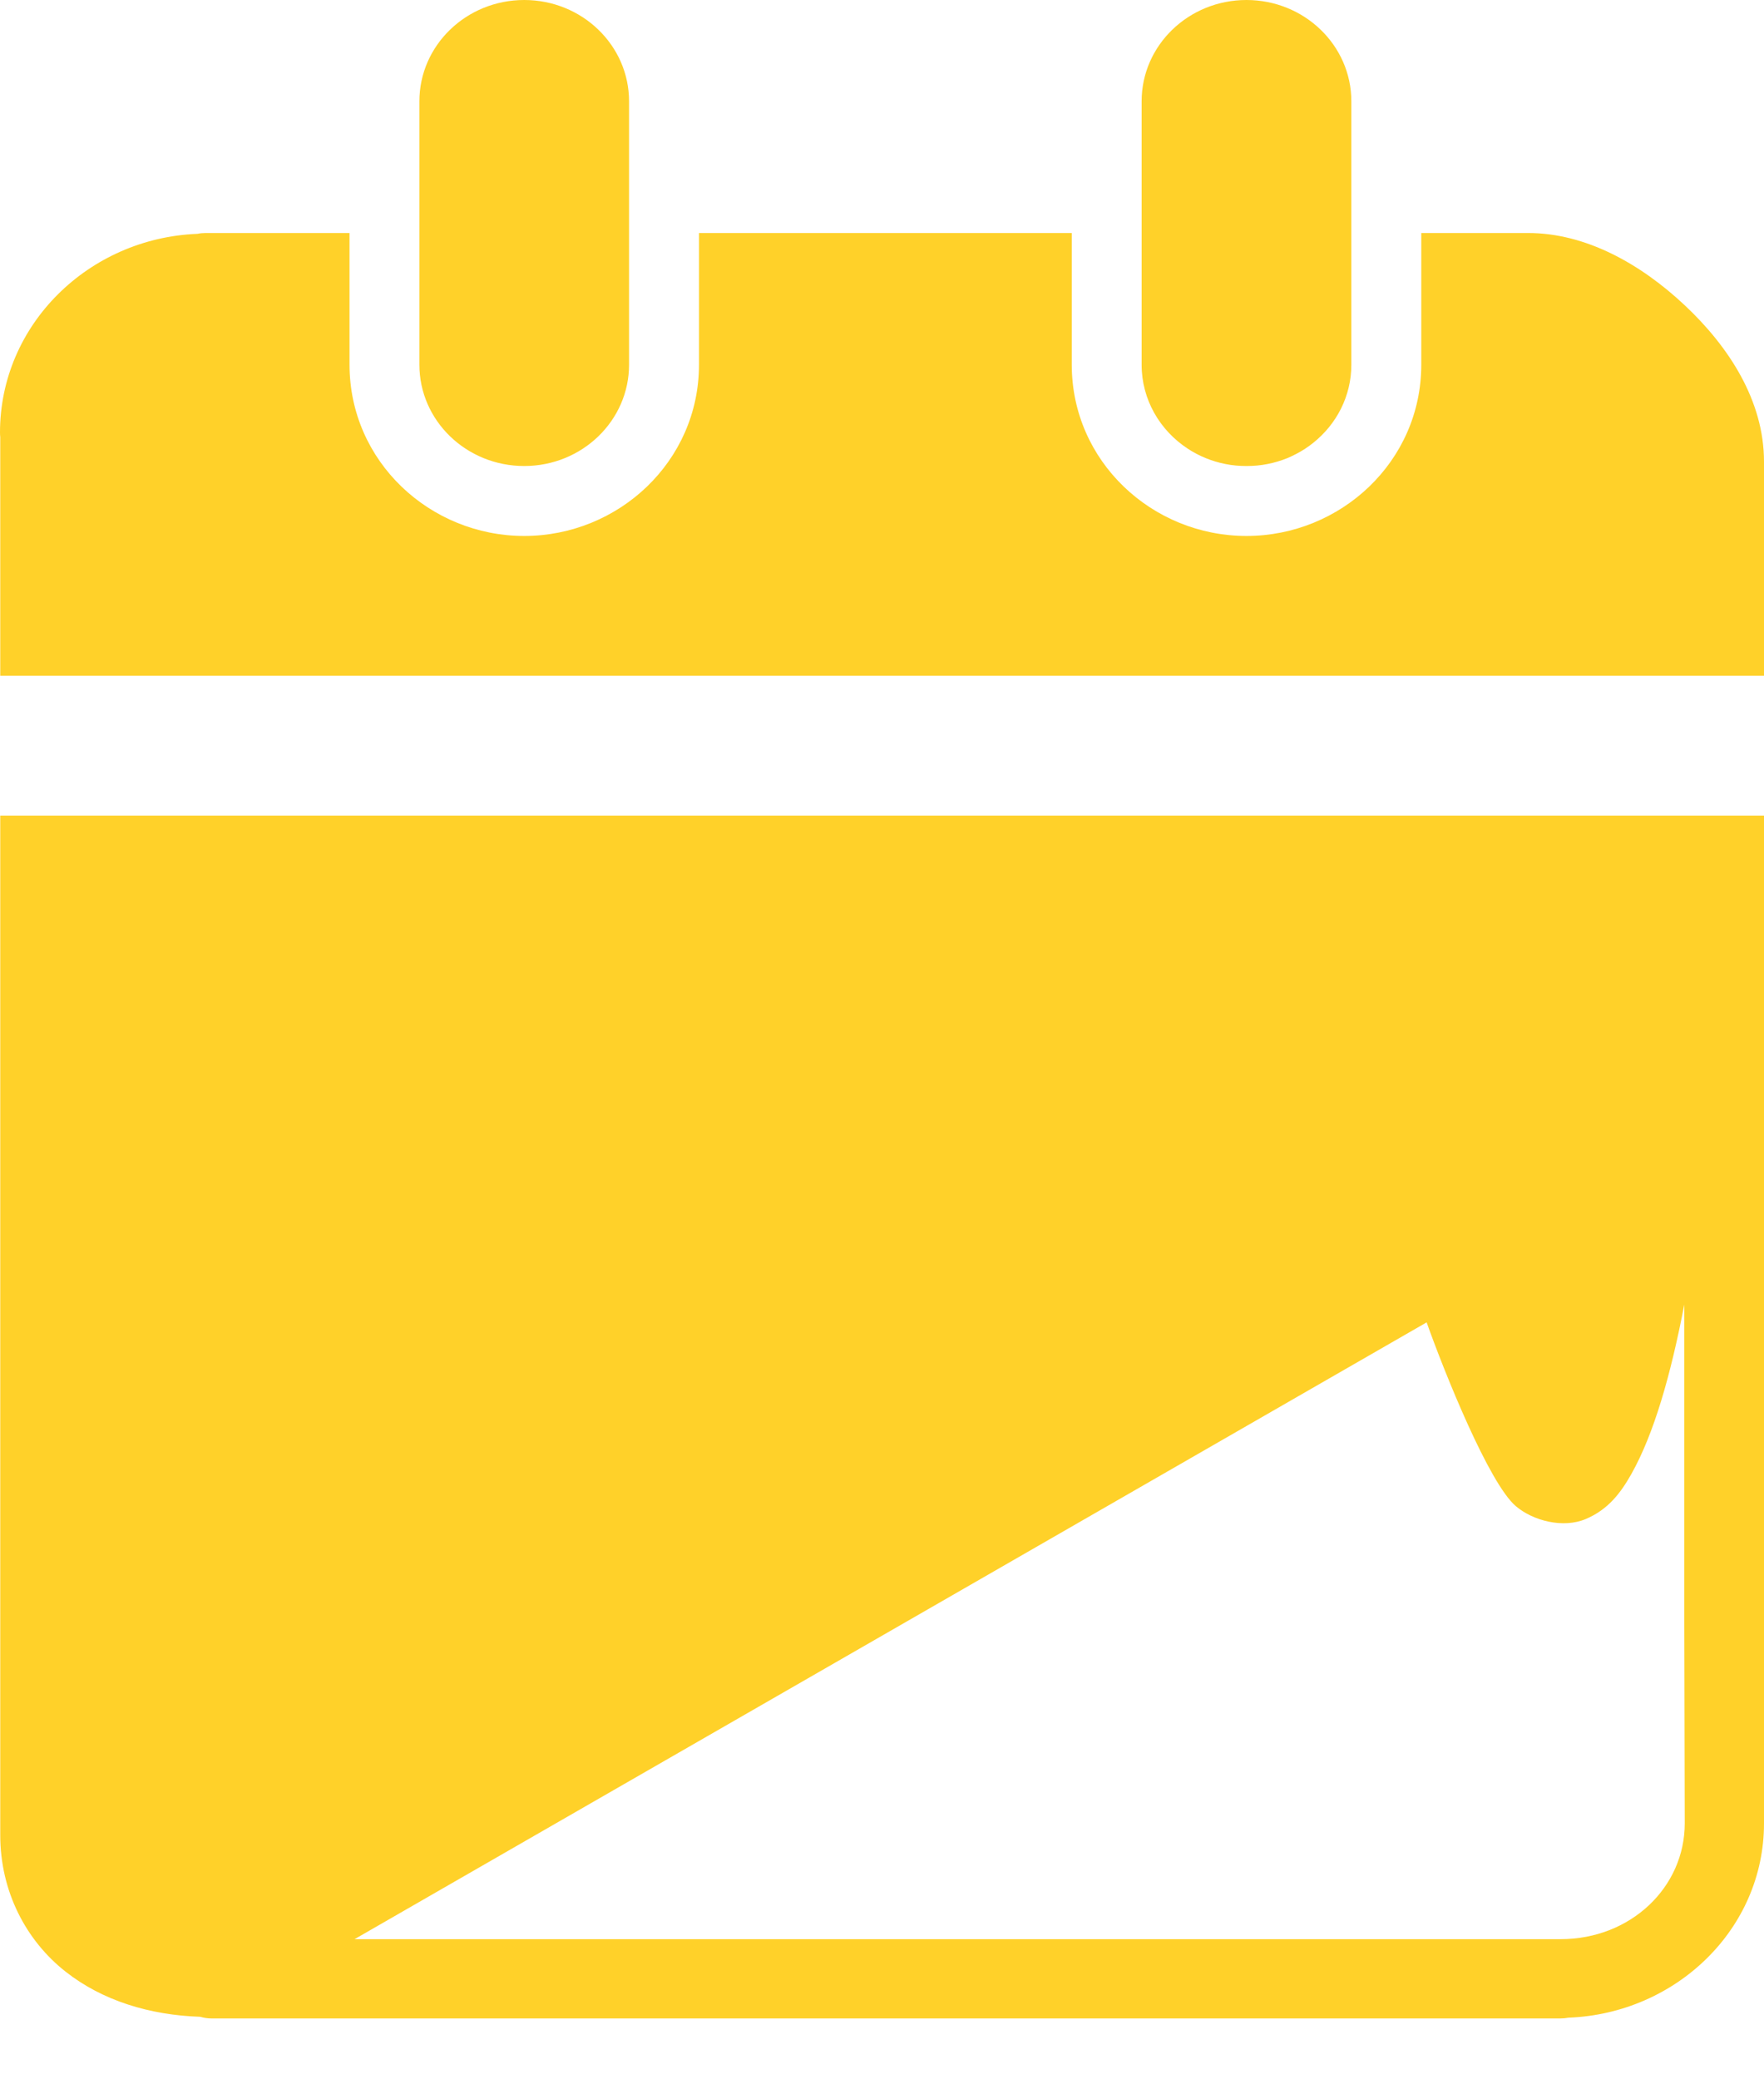 <svg width="28" height="33" viewBox="0 0 28 33" fill="none" xmlns="http://www.w3.org/2000/svg">
<path d="M28 28.939C28 30.618 26.602 31.955 24.9 32.022H24.896C24.855 32.03 24.813 32.034 24.77 32.034H3.358C3.297 32.034 3.236 32.025 3.179 32.008C2.375 31.981 1.625 31.752 1.039 31.29C0.414 30.798 0.003 30.019 0.004 29.123V12.944H28V28.939ZM26.735 20.705C26.519 21.824 26.255 22.753 25.894 23.395C25.729 23.686 25.532 23.955 25.173 24.107C24.814 24.26 24.337 24.138 24.061 23.904C23.636 23.543 22.933 21.797 22.645 20.987L5.628 30.776H24.77C25.889 30.776 26.742 29.948 26.742 28.939L26.735 25.73V20.705ZM5.548 5.788C5.548 7.324 6.825 8.506 8.321 8.506C9.816 8.506 11.095 7.325 11.095 5.788V3.698H17.012V5.788C17.012 7.324 18.289 8.506 19.785 8.506C21.28 8.506 22.56 7.325 22.56 5.788V3.698H24.255C25.172 3.698 26.042 4.188 26.742 4.845C27.442 5.502 28 6.359 28 7.327V10.725H0.004V6.938C0.001 6.913 1.69175e-05 6.889 0 6.864C0 5.151 1.409 3.778 3.135 3.711C3.177 3.702 3.221 3.698 3.265 3.698H5.548V5.788ZM8.321 0C9.24 0 9.985 0.72 9.985 1.608V5.788C9.985 6.676 9.24 7.396 8.321 7.396C7.402 7.396 6.657 6.676 6.657 5.788V1.608C6.657 0.72 7.402 0 8.321 0ZM19.785 0C20.704 0 21.45 0.72 21.45 1.608V5.788C21.45 6.288 21.214 6.734 20.844 7.029C20.762 7.095 20.673 7.153 20.579 7.202C20.532 7.227 20.483 7.25 20.434 7.271C20.334 7.311 20.229 7.343 20.121 7.364C20.013 7.386 19.9 7.396 19.785 7.396C19.67 7.396 19.558 7.386 19.45 7.364C19.233 7.321 19.032 7.238 18.855 7.122C18.412 6.833 18.121 6.343 18.121 5.788V1.608C18.121 0.72 18.866 0 19.785 0Z" fill="#FFD129"/>
</svg>
